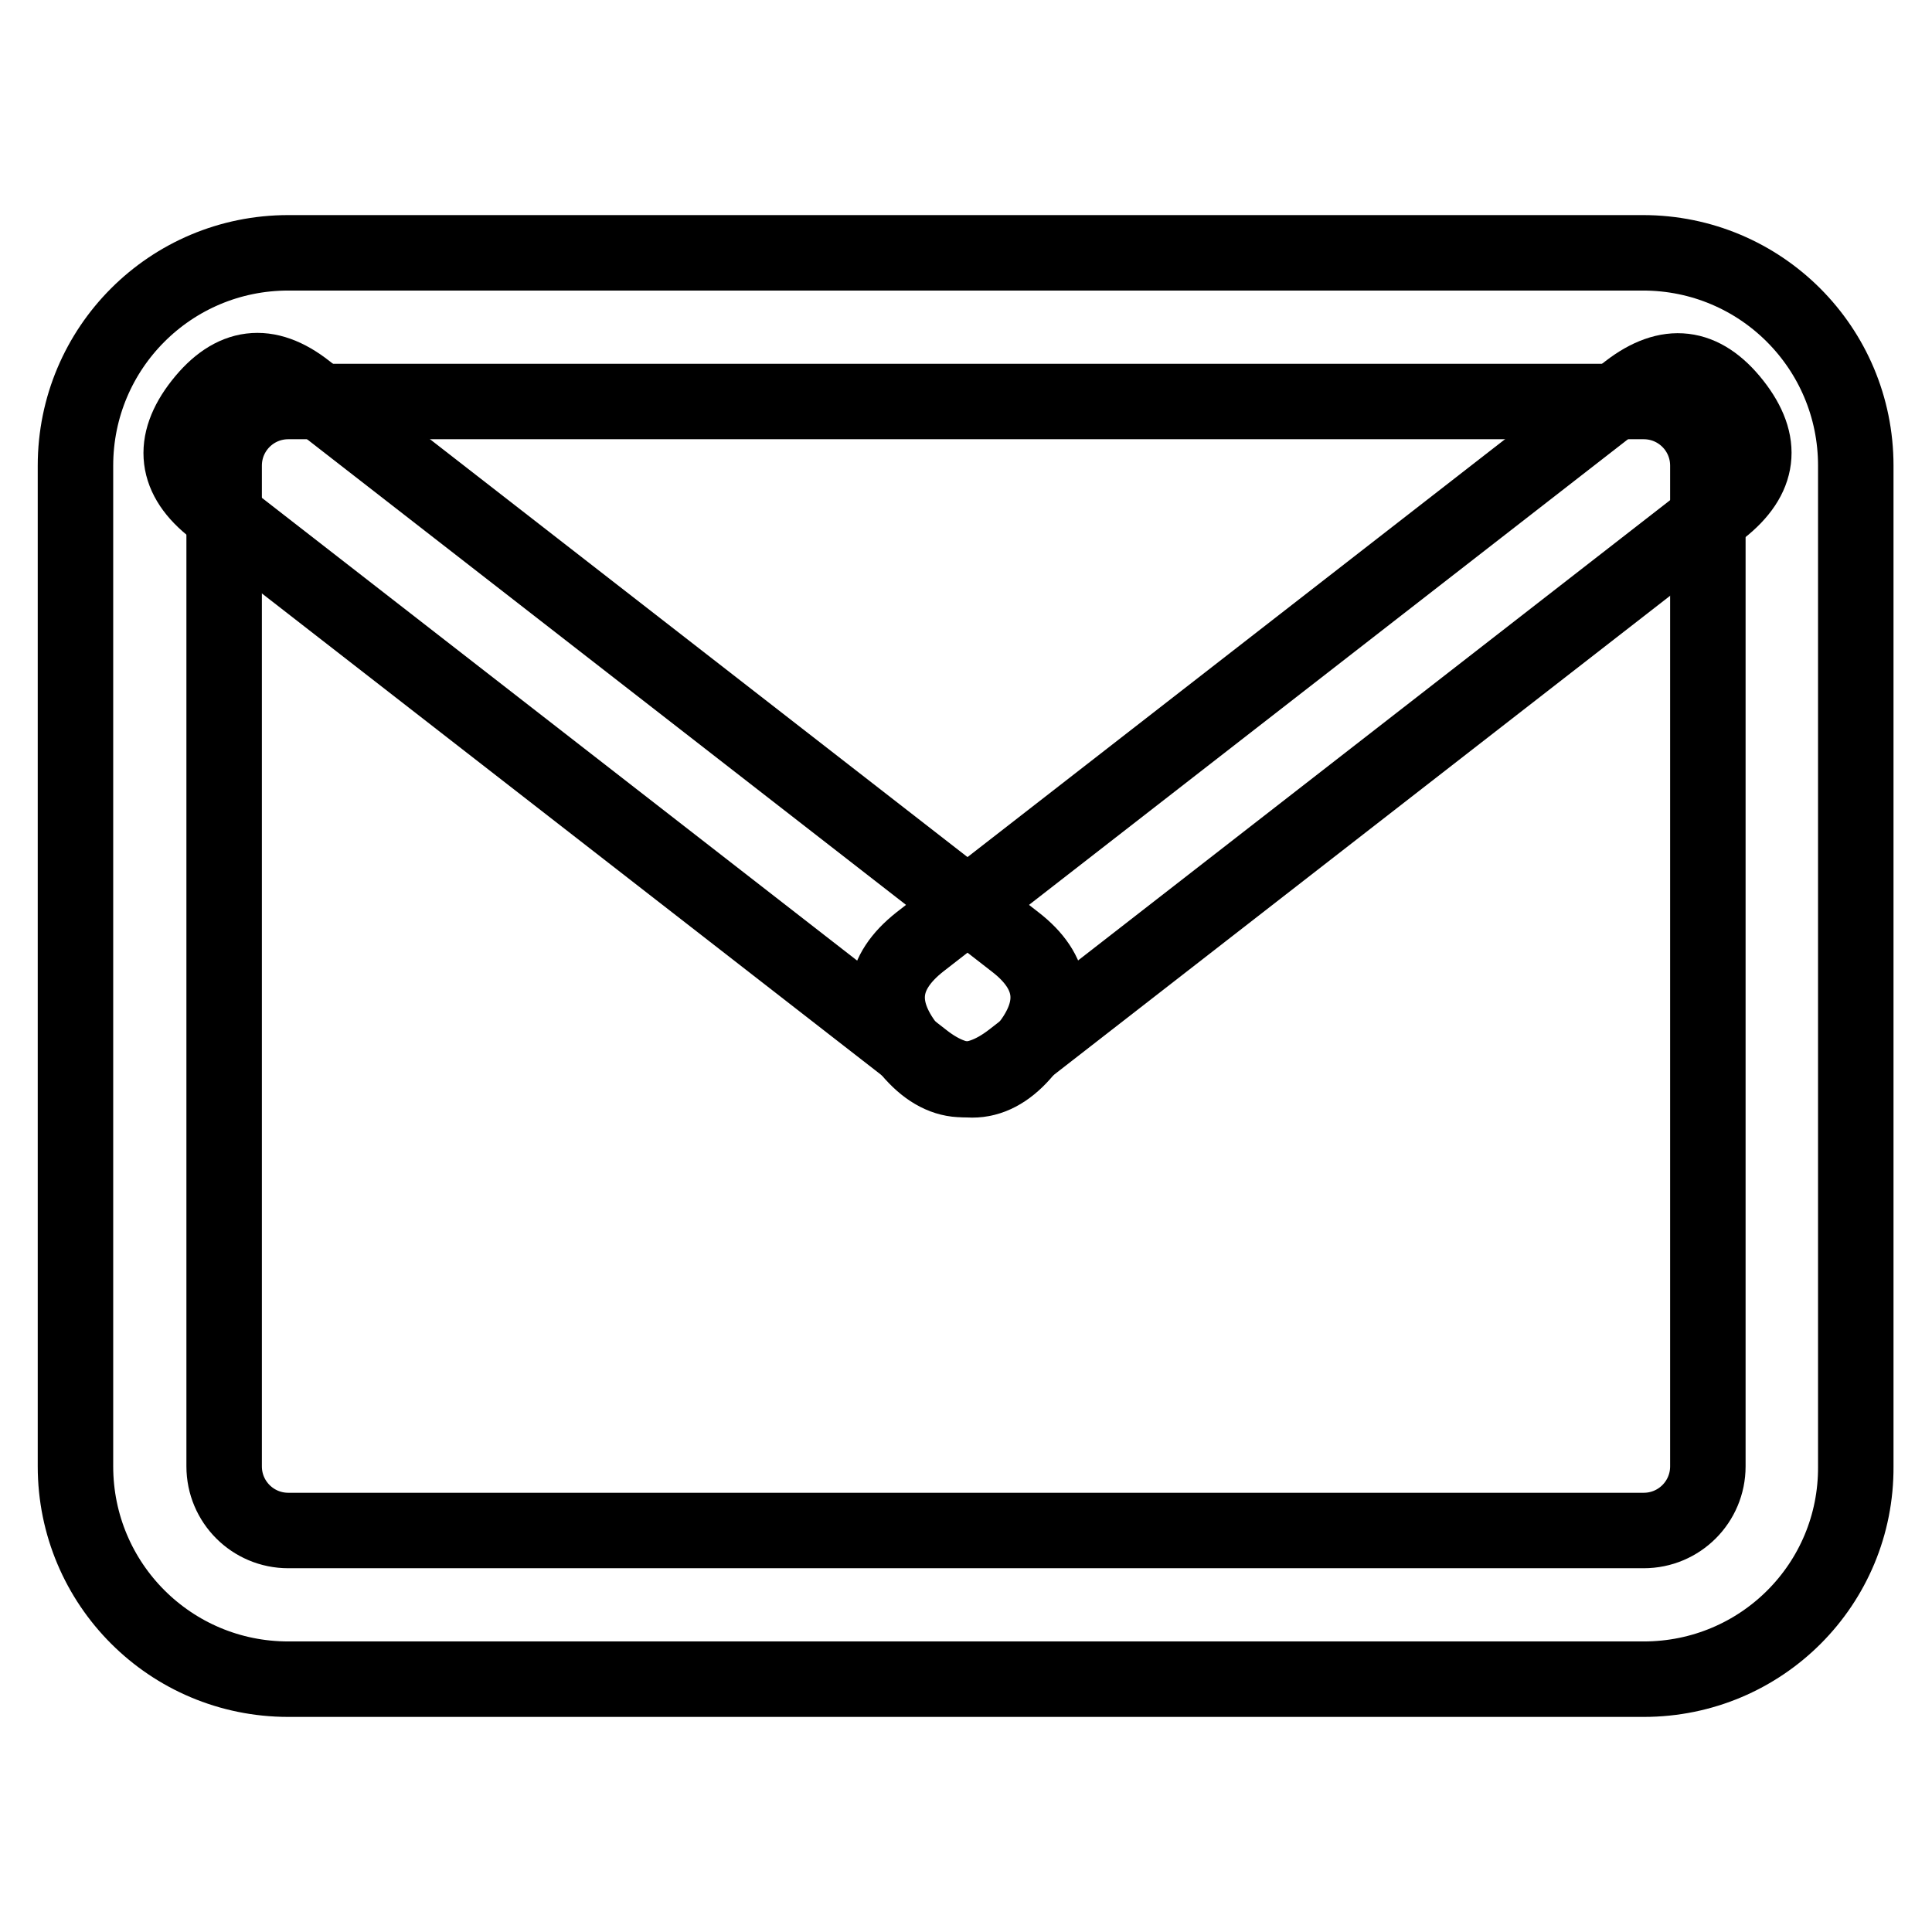 <?xml version="1.0" encoding="utf-8"?>
<!-- Svg Vector Icons : http://www.onlinewebfonts.com/icon -->
<!DOCTYPE svg PUBLIC "-//W3C//DTD SVG 1.1//EN" "http://www.w3.org/Graphics/SVG/1.1/DTD/svg11.dtd">
<svg version="1.1" xmlns="http://www.w3.org/2000/svg" xmlns:xlink="http://www.w3.org/1999/xlink" x="0px" y="0px" viewBox="0 0 256 256" enable-background="new 0 0 256 256" xml:space="preserve">
<g> <path stroke-width="10" fill-opacity="0" stroke="#000000"  d="M217.8,222.5H38.2c-15.6,0-28.2-12.6-28.2-28.2c0,0,0,0,0,0V61.7c0-15.6,12.6-28.2,28.2-28.2c0,0,0,0,0,0 h179.5c15.6,0,28.2,12.6,28.2,28.2c0,0,0,0,0,0v132.6C246,209.9,233.4,222.5,217.8,222.5C217.8,222.5,217.8,222.5,217.8,222.5z  M217.8,202.8c4.7,0,8.5-3.8,8.5-8.5V61.7c0-4.7-3.8-8.5-8.5-8.5H38.2c-4.7,0-8.5,3.8-8.5,8.5v132.6c0,4.7,3.8,8.5,8.5,8.5H217.8z" /> <path stroke-width="10" fill-opacity="0" stroke="#000000"  d="M40.6,51.8l93.9,73c5.2,4,5.8,8.7,1.7,13.9l0,0c-4,5.2-8.7,5.8-13.9,1.7l-93.9-73c-5.2-4-5.8-8.7-1.7-13.9 l0,0C30.8,48.3,35.4,47.7,40.6,51.8L40.6,51.8z"/> <path stroke-width="10" fill-opacity="0" stroke="#000000"  d="M228,67.4l-93.9,73c-5.2,4-9.8,3.5-13.9-1.7l0,0c-4-5.2-3.5-9.8,1.7-13.9l93.9-73c5.2-4,9.8-3.5,13.9,1.7 l0,0C233.8,58.7,233.2,63.3,228,67.4L228,67.4z"/></g>
</svg>